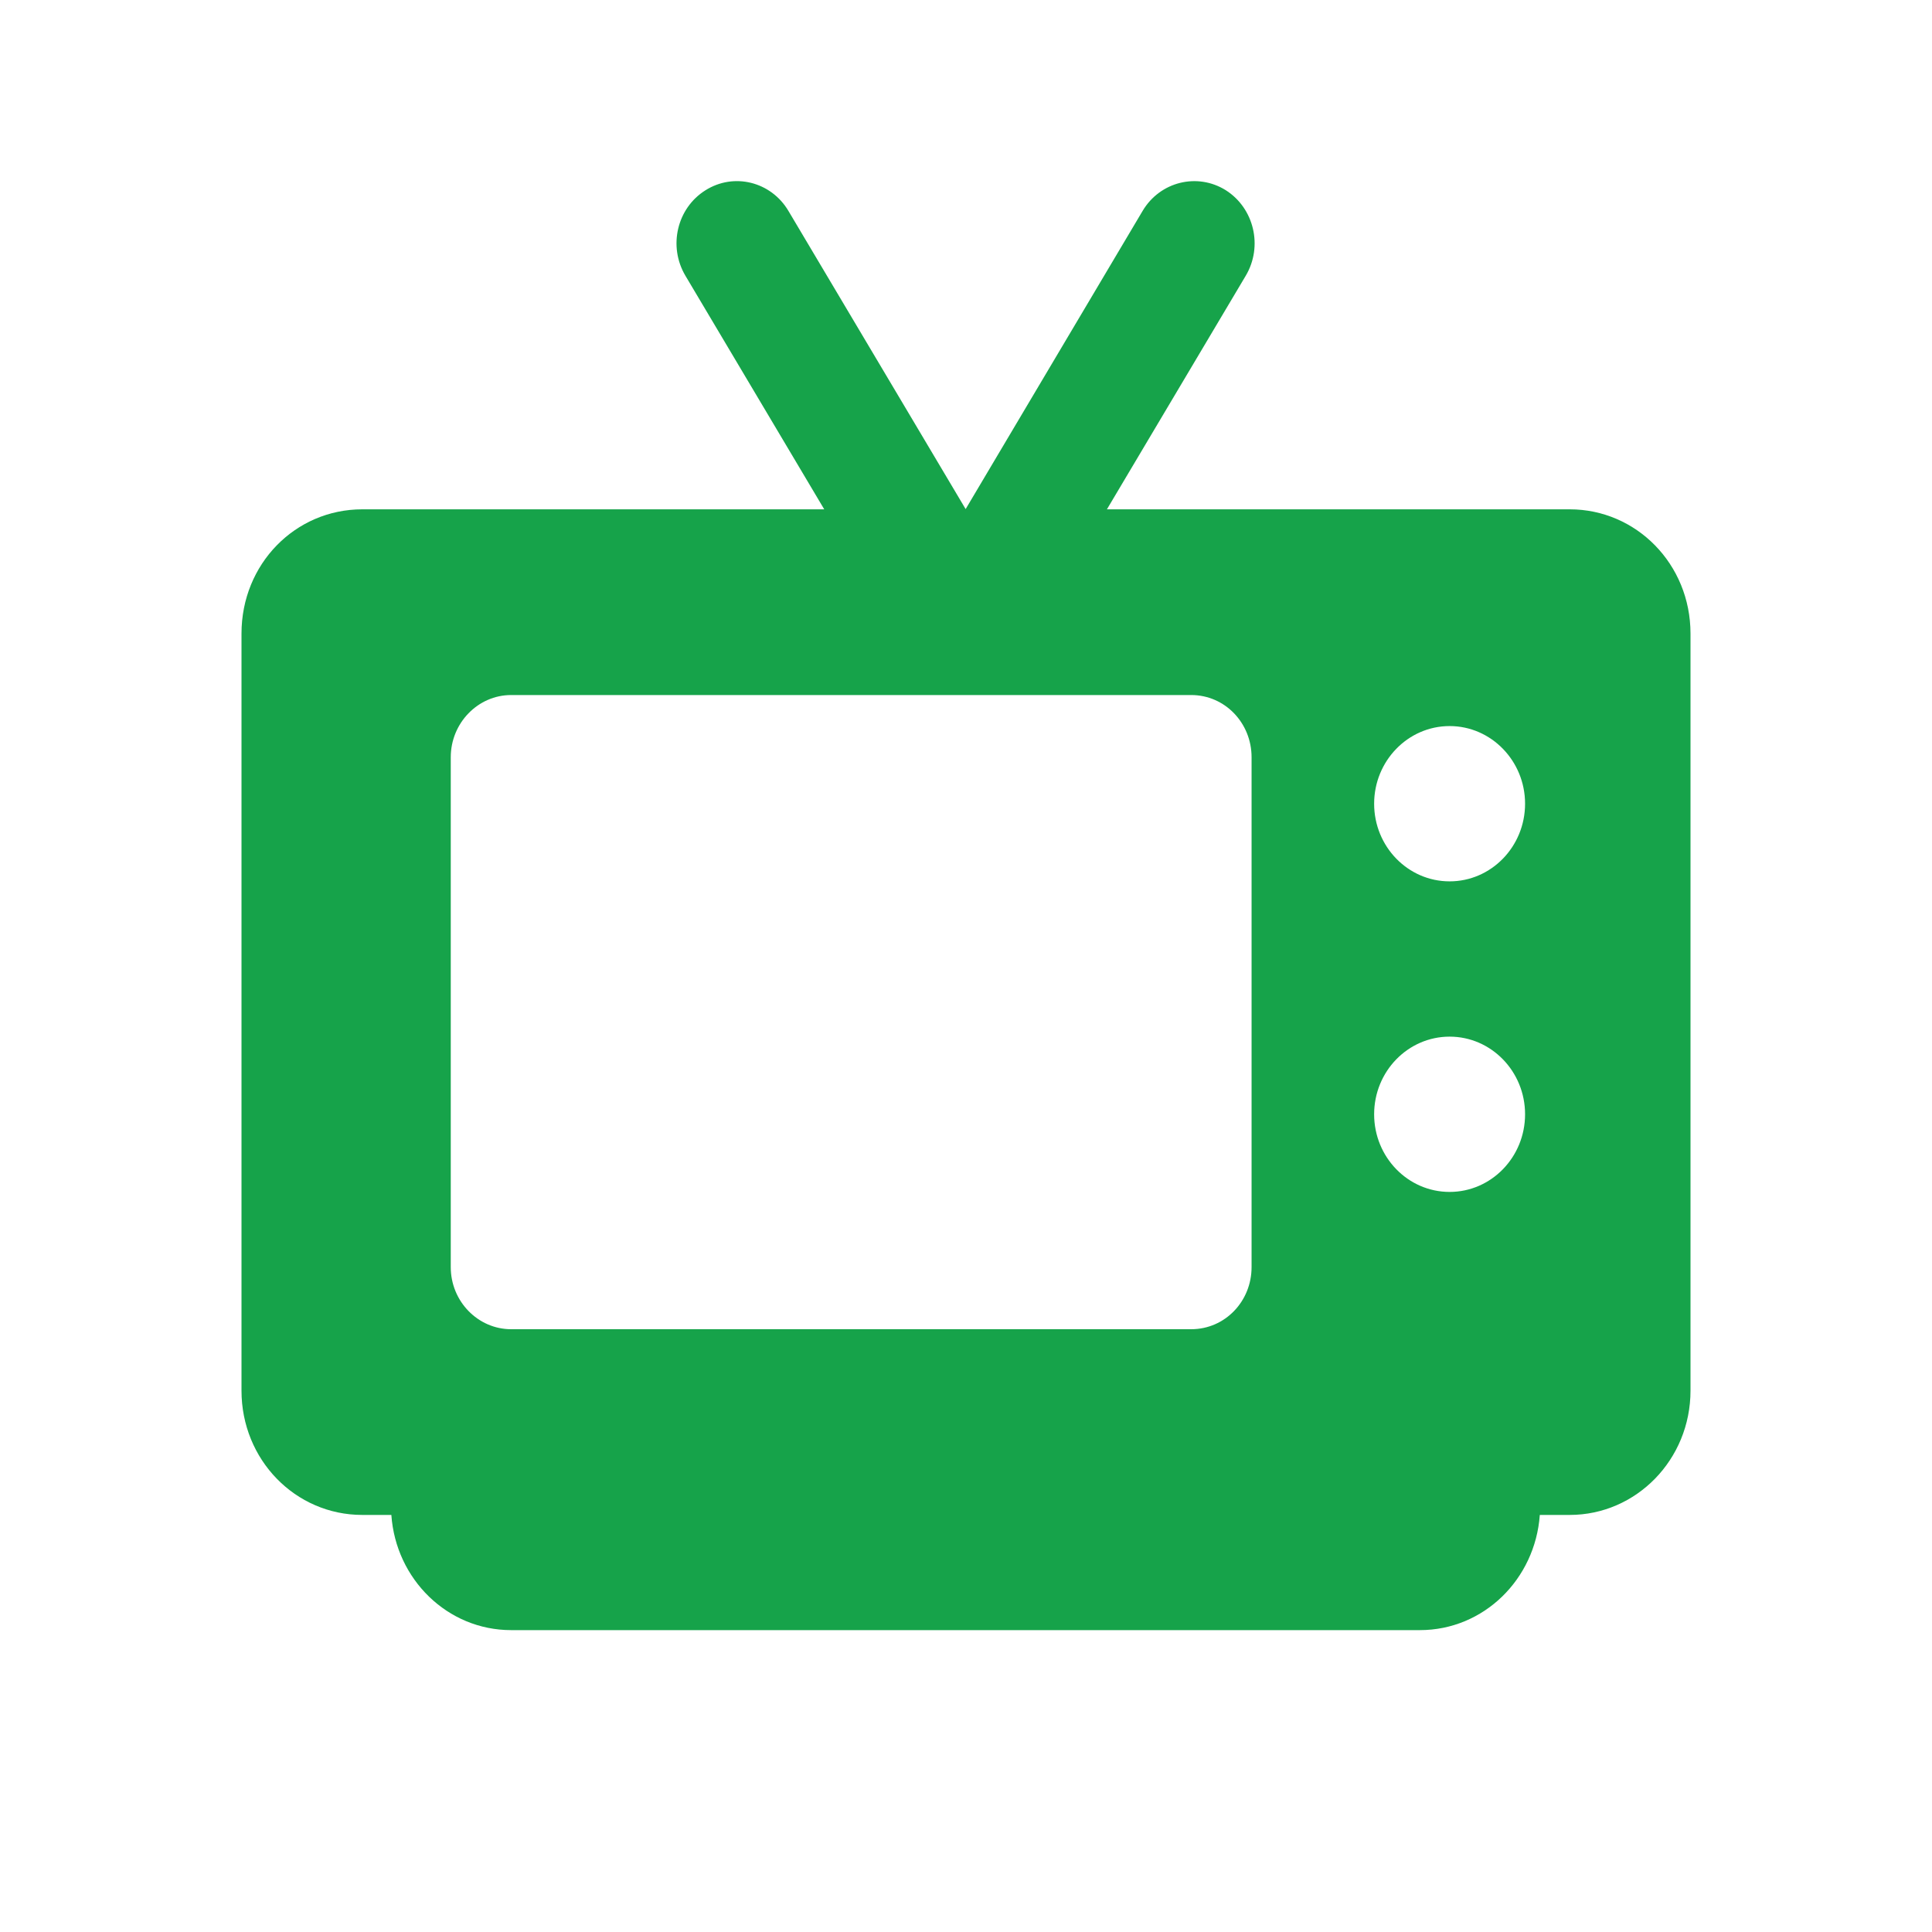 <svg width="16" height="16" viewBox="0 0 16 16" fill="none" xmlns="http://www.w3.org/2000/svg">
<path d="M13 4.218H9.167L10.317 2.283C10.461 2.04 10.386 1.724 10.151 1.575C9.915 1.428 9.607 1.504 9.463 1.746L7.997 4.216L6.529 1.746C6.385 1.504 6.078 1.427 5.842 1.576C5.606 1.724 5.532 2.04 5.676 2.283L6.826 4.218H3C2.445 4.218 2 4.671 2 5.247V11.517C2 12.088 2.445 12.546 3 12.546H3.241C3.278 13.079 3.706 13.5 4.233 13.5H11.759C12.287 13.5 12.714 13.079 12.752 12.546H13C13.55 12.546 14 12.088 14 11.517V5.247C14 4.671 13.55 4.218 13 4.218ZM12.005 6.013C12.35 6.013 12.63 6.302 12.63 6.656C12.63 7.011 12.35 7.299 12.005 7.299C11.66 7.299 11.38 7.011 11.38 6.656C11.38 6.302 11.66 6.013 12.005 6.013ZM12.005 8.585C12.35 8.585 12.63 8.873 12.63 9.228C12.63 9.583 12.35 9.871 12.005 9.871C11.66 9.871 11.38 9.583 11.38 9.228C11.38 8.873 11.66 8.585 12.005 8.585ZM3.733 6.271C3.733 5.988 3.958 5.756 4.233 5.756L9.865 5.756C10.145 5.756 10.365 5.988 10.365 6.271V10.494C10.365 10.777 10.145 11.008 9.865 11.008L4.233 11.008C3.958 11.008 3.733 10.777 3.733 10.494V6.271Z" fill="#16A34A"/>
</svg>